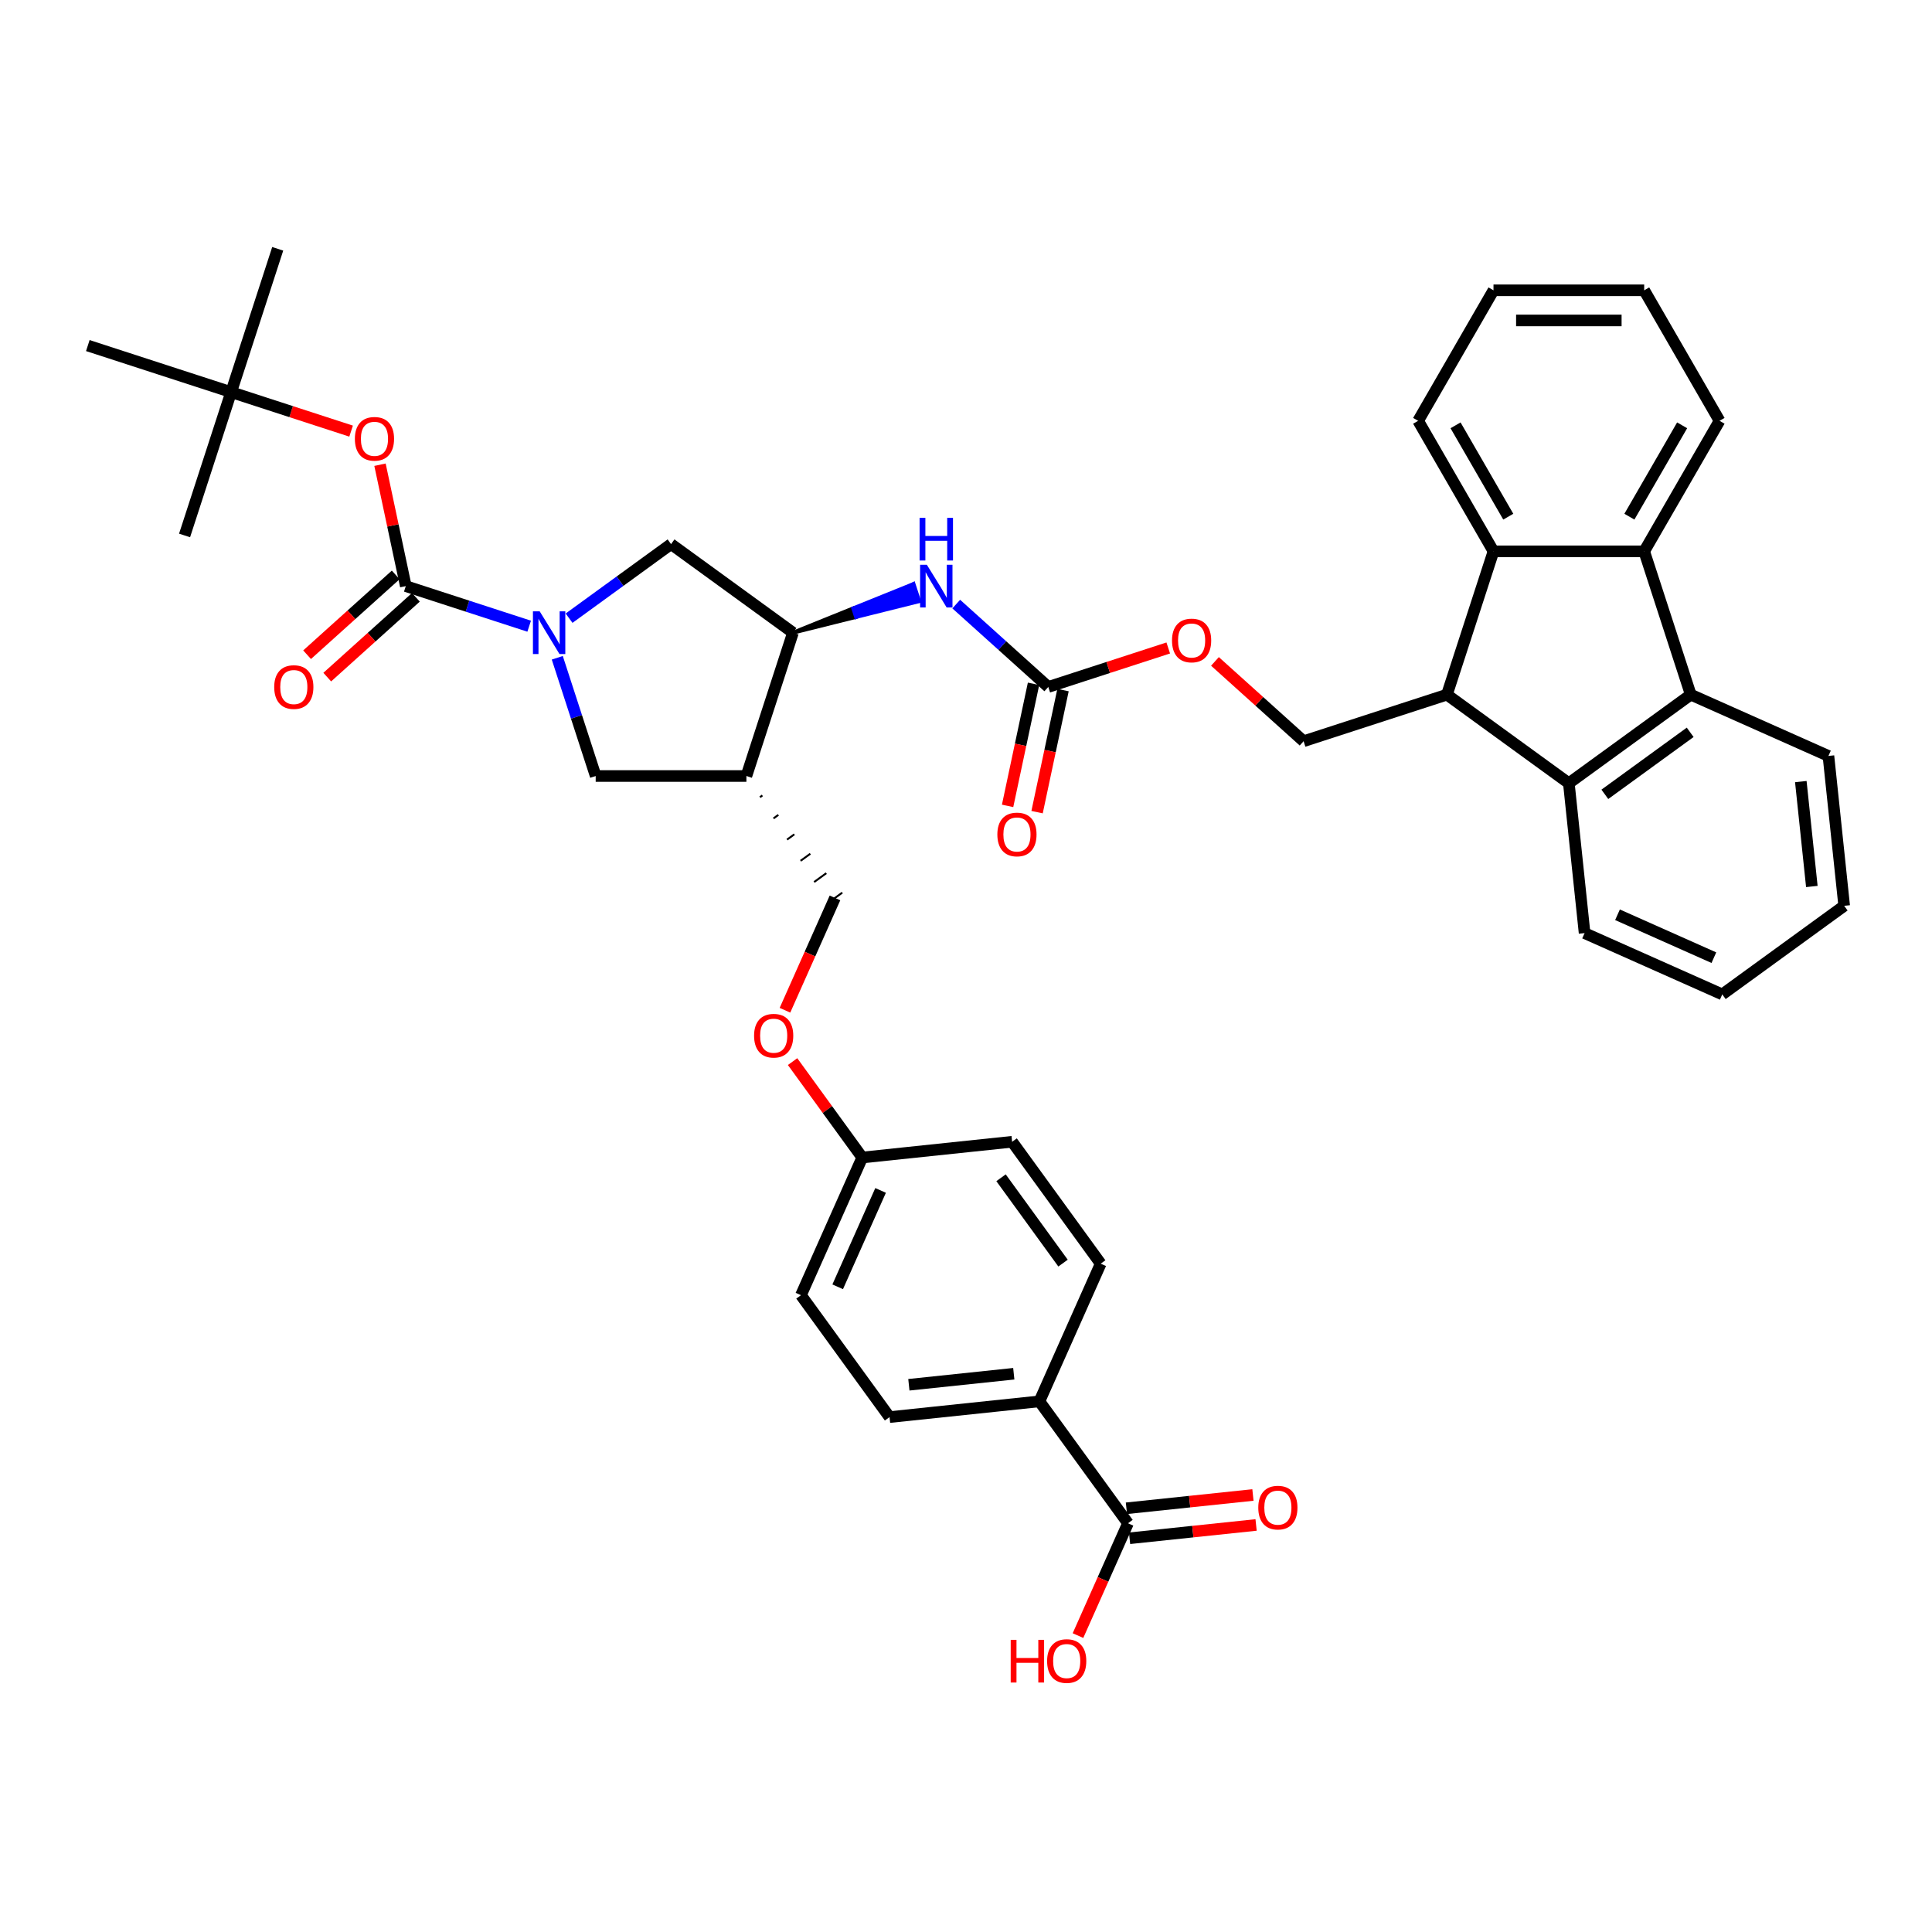 <?xml version='1.0' encoding='iso-8859-1'?>
<svg version='1.1' baseProfile='full'
              xmlns='http://www.w3.org/2000/svg'
                      xmlns:rdkit='http://www.rdkit.org/xml'
                      xmlns:xlink='http://www.w3.org/1999/xlink'
                  xml:space='preserve'
width='1000px' height='1000px' viewBox='0 0 1000 1000'>
<!-- END OF HEADER -->
<rect style='opacity:1.0;fill:#FFFFFF;stroke:none' width='1000' height='1000' x='0' y='0'> </rect>
<path class='bond-0' d='M 273.898,324.119 L 241.97,313.745' style='fill:none;fill-rule:evenodd;stroke:#0000FF;stroke-width:6px;stroke-linecap:butt;stroke-linejoin:miter;stroke-opacity:1' />
<path class='bond-0' d='M 241.97,313.745 L 210.041,303.371' style='fill:none;fill-rule:evenodd;stroke:#000000;stroke-width:6px;stroke-linecap:butt;stroke-linejoin:miter;stroke-opacity:1' />
<path class='bond-9' d='M 288.448,340.47 L 298.389,371.065' style='fill:none;fill-rule:evenodd;stroke:#0000FF;stroke-width:6px;stroke-linecap:butt;stroke-linejoin:miter;stroke-opacity:1' />
<path class='bond-9' d='M 298.389,371.065 L 308.33,401.659' style='fill:none;fill-rule:evenodd;stroke:#000000;stroke-width:6px;stroke-linecap:butt;stroke-linejoin:miter;stroke-opacity:1' />
<path class='bond-10' d='M 294.553,319.972 L 320.942,300.799' style='fill:none;fill-rule:evenodd;stroke:#0000FF;stroke-width:6px;stroke-linecap:butt;stroke-linejoin:miter;stroke-opacity:1' />
<path class='bond-10' d='M 320.942,300.799 L 347.331,281.626' style='fill:none;fill-rule:evenodd;stroke:#000000;stroke-width:6px;stroke-linecap:butt;stroke-linejoin:miter;stroke-opacity:1' />
<path class='bond-12' d='M 210.041,303.371 L 203.363,271.954' style='fill:none;fill-rule:evenodd;stroke:#000000;stroke-width:6px;stroke-linecap:butt;stroke-linejoin:miter;stroke-opacity:1' />
<path class='bond-12' d='M 203.363,271.954 L 196.685,240.536' style='fill:none;fill-rule:evenodd;stroke:#FF0000;stroke-width:6px;stroke-linecap:butt;stroke-linejoin:miter;stroke-opacity:1' />
<path class='bond-16' d='M 204.822,297.574 L 181.883,318.228' style='fill:none;fill-rule:evenodd;stroke:#000000;stroke-width:6px;stroke-linecap:butt;stroke-linejoin:miter;stroke-opacity:1' />
<path class='bond-16' d='M 181.883,318.228 L 158.945,338.882' style='fill:none;fill-rule:evenodd;stroke:#FF0000;stroke-width:6px;stroke-linecap:butt;stroke-linejoin:miter;stroke-opacity:1' />
<path class='bond-16' d='M 215.26,309.168 L 192.322,329.821' style='fill:none;fill-rule:evenodd;stroke:#000000;stroke-width:6px;stroke-linecap:butt;stroke-linejoin:miter;stroke-opacity:1' />
<path class='bond-16' d='M 192.322,329.821 L 169.384,350.475' style='fill:none;fill-rule:evenodd;stroke:#FF0000;stroke-width:6px;stroke-linecap:butt;stroke-linejoin:miter;stroke-opacity:1' />
<path class='bond-1' d='M 748.923,359.55 L 674.739,383.654' style='fill:none;fill-rule:evenodd;stroke:#000000;stroke-width:6px;stroke-linecap:butt;stroke-linejoin:miter;stroke-opacity:1' />
<path class='bond-4' d='M 748.923,359.55 L 773.027,285.366' style='fill:none;fill-rule:evenodd;stroke:#000000;stroke-width:6px;stroke-linecap:butt;stroke-linejoin:miter;stroke-opacity:1' />
<path class='bond-5' d='M 748.923,359.55 L 812.028,405.399' style='fill:none;fill-rule:evenodd;stroke:#000000;stroke-width:6px;stroke-linecap:butt;stroke-linejoin:miter;stroke-opacity:1' />
<path class='bond-2' d='M 875.133,359.55 L 812.028,405.399' style='fill:none;fill-rule:evenodd;stroke:#000000;stroke-width:6px;stroke-linecap:butt;stroke-linejoin:miter;stroke-opacity:1' />
<path class='bond-2' d='M 874.837,379.049 L 830.664,411.143' style='fill:none;fill-rule:evenodd;stroke:#000000;stroke-width:6px;stroke-linecap:butt;stroke-linejoin:miter;stroke-opacity:1' />
<path class='bond-30' d='M 875.133,359.55 L 946.392,391.277' style='fill:none;fill-rule:evenodd;stroke:#000000;stroke-width:6px;stroke-linecap:butt;stroke-linejoin:miter;stroke-opacity:1' />
<path class='bond-42' d='M 875.133,359.55 L 851.029,285.366' style='fill:none;fill-rule:evenodd;stroke:#000000;stroke-width:6px;stroke-linecap:butt;stroke-linejoin:miter;stroke-opacity:1' />
<path class='bond-3' d='M 851.029,285.366 L 773.027,285.366' style='fill:none;fill-rule:evenodd;stroke:#000000;stroke-width:6px;stroke-linecap:butt;stroke-linejoin:miter;stroke-opacity:1' />
<path class='bond-29' d='M 851.029,285.366 L 890.031,217.814' style='fill:none;fill-rule:evenodd;stroke:#000000;stroke-width:6px;stroke-linecap:butt;stroke-linejoin:miter;stroke-opacity:1' />
<path class='bond-29' d='M 843.369,267.433 L 870.67,220.146' style='fill:none;fill-rule:evenodd;stroke:#000000;stroke-width:6px;stroke-linecap:butt;stroke-linejoin:miter;stroke-opacity:1' />
<path class='bond-32' d='M 773.027,285.366 L 734.026,217.814' style='fill:none;fill-rule:evenodd;stroke:#000000;stroke-width:6px;stroke-linecap:butt;stroke-linejoin:miter;stroke-opacity:1' />
<path class='bond-32' d='M 780.687,267.433 L 753.387,220.146' style='fill:none;fill-rule:evenodd;stroke:#000000;stroke-width:6px;stroke-linecap:butt;stroke-linejoin:miter;stroke-opacity:1' />
<path class='bond-31' d='M 812.028,405.399 L 820.182,482.974' style='fill:none;fill-rule:evenodd;stroke:#000000;stroke-width:6px;stroke-linecap:butt;stroke-linejoin:miter;stroke-opacity:1' />
<path class='bond-6' d='M 386.332,401.659 L 308.33,401.659' style='fill:none;fill-rule:evenodd;stroke:#000000;stroke-width:6px;stroke-linecap:butt;stroke-linejoin:miter;stroke-opacity:1' />
<path class='bond-18' d='M 393.342,412.635 L 394.604,411.718' style='fill:none;fill-rule:evenodd;stroke:#000000;stroke-width:1.0px;stroke-linecap:butt;stroke-linejoin:miter;stroke-opacity:1' />
<path class='bond-18' d='M 400.353,423.611 L 402.877,421.778' style='fill:none;fill-rule:evenodd;stroke:#000000;stroke-width:1.0px;stroke-linecap:butt;stroke-linejoin:miter;stroke-opacity:1' />
<path class='bond-18' d='M 407.363,434.587 L 411.149,431.837' style='fill:none;fill-rule:evenodd;stroke:#000000;stroke-width:1.0px;stroke-linecap:butt;stroke-linejoin:miter;stroke-opacity:1' />
<path class='bond-18' d='M 414.373,445.563 L 419.422,441.896' style='fill:none;fill-rule:evenodd;stroke:#000000;stroke-width:1.0px;stroke-linecap:butt;stroke-linejoin:miter;stroke-opacity:1' />
<path class='bond-18' d='M 421.384,456.539 L 427.694,451.955' style='fill:none;fill-rule:evenodd;stroke:#000000;stroke-width:1.0px;stroke-linecap:butt;stroke-linejoin:miter;stroke-opacity:1' />
<path class='bond-18' d='M 428.394,467.515 L 435.967,462.014' style='fill:none;fill-rule:evenodd;stroke:#000000;stroke-width:1.0px;stroke-linecap:butt;stroke-linejoin:miter;stroke-opacity:1' />
<path class='bond-40' d='M 386.332,401.659 L 410.436,327.475' style='fill:none;fill-rule:evenodd;stroke:#000000;stroke-width:6px;stroke-linecap:butt;stroke-linejoin:miter;stroke-opacity:1' />
<path class='bond-7' d='M 410.436,327.475 L 347.331,281.626' style='fill:none;fill-rule:evenodd;stroke:#000000;stroke-width:6px;stroke-linecap:butt;stroke-linejoin:miter;stroke-opacity:1' />
<path class='bond-11' d='M 410.436,327.475 L 443.087,319.326 L 441.641,314.875 Z' style='fill:#000000;fill-rule:evenodd;fill-opacity:1;stroke:#000000;stroke-width:2px;stroke-linecap:butt;stroke-linejoin:miter;stroke-opacity:1;' />
<path class='bond-11' d='M 443.087,319.326 L 472.847,302.275 L 475.739,311.178 Z' style='fill:#0000FF;fill-rule:evenodd;fill-opacity:1;stroke:#0000FF;stroke-width:2px;stroke-linecap:butt;stroke-linejoin:miter;stroke-opacity:1;' />
<path class='bond-11' d='M 443.087,319.326 L 441.641,314.875 L 472.847,302.275 Z' style='fill:#0000FF;fill-rule:evenodd;fill-opacity:1;stroke:#0000FF;stroke-width:2px;stroke-linecap:butt;stroke-linejoin:miter;stroke-opacity:1;' />
<path class='bond-8' d='M 542.587,355.565 L 518.768,334.117' style='fill:none;fill-rule:evenodd;stroke:#000000;stroke-width:6px;stroke-linecap:butt;stroke-linejoin:miter;stroke-opacity:1' />
<path class='bond-8' d='M 518.768,334.117 L 494.948,312.67' style='fill:none;fill-rule:evenodd;stroke:#0000FF;stroke-width:6px;stroke-linecap:butt;stroke-linejoin:miter;stroke-opacity:1' />
<path class='bond-17' d='M 542.587,355.565 L 573.634,345.477' style='fill:none;fill-rule:evenodd;stroke:#000000;stroke-width:6px;stroke-linecap:butt;stroke-linejoin:miter;stroke-opacity:1' />
<path class='bond-17' d='M 573.634,345.477 L 604.681,335.389' style='fill:none;fill-rule:evenodd;stroke:#FF0000;stroke-width:6px;stroke-linecap:butt;stroke-linejoin:miter;stroke-opacity:1' />
<path class='bond-19' d='M 534.958,353.943 L 528.243,385.532' style='fill:none;fill-rule:evenodd;stroke:#000000;stroke-width:6px;stroke-linecap:butt;stroke-linejoin:miter;stroke-opacity:1' />
<path class='bond-19' d='M 528.243,385.532 L 521.529,417.121' style='fill:none;fill-rule:evenodd;stroke:#FF0000;stroke-width:6px;stroke-linecap:butt;stroke-linejoin:miter;stroke-opacity:1' />
<path class='bond-19' d='M 550.217,357.186 L 543.503,388.775' style='fill:none;fill-rule:evenodd;stroke:#000000;stroke-width:6px;stroke-linecap:butt;stroke-linejoin:miter;stroke-opacity:1' />
<path class='bond-19' d='M 543.503,388.775 L 536.788,420.364' style='fill:none;fill-rule:evenodd;stroke:#FF0000;stroke-width:6px;stroke-linecap:butt;stroke-linejoin:miter;stroke-opacity:1' />
<path class='bond-21' d='M 181.733,223.145 L 150.686,213.057' style='fill:none;fill-rule:evenodd;stroke:#FF0000;stroke-width:6px;stroke-linecap:butt;stroke-linejoin:miter;stroke-opacity:1' />
<path class='bond-21' d='M 150.686,213.057 L 119.639,202.969' style='fill:none;fill-rule:evenodd;stroke:#000000;stroke-width:6px;stroke-linecap:butt;stroke-linejoin:miter;stroke-opacity:1' />
<path class='bond-13' d='M 583.848,788.444 L 538,725.338' style='fill:none;fill-rule:evenodd;stroke:#000000;stroke-width:6px;stroke-linecap:butt;stroke-linejoin:miter;stroke-opacity:1' />
<path class='bond-20' d='M 584.664,796.201 L 617.406,792.76' style='fill:none;fill-rule:evenodd;stroke:#000000;stroke-width:6px;stroke-linecap:butt;stroke-linejoin:miter;stroke-opacity:1' />
<path class='bond-20' d='M 617.406,792.76 L 650.148,789.318' style='fill:none;fill-rule:evenodd;stroke:#FF0000;stroke-width:6px;stroke-linecap:butt;stroke-linejoin:miter;stroke-opacity:1' />
<path class='bond-20' d='M 583.033,780.686 L 615.775,777.245' style='fill:none;fill-rule:evenodd;stroke:#000000;stroke-width:6px;stroke-linecap:butt;stroke-linejoin:miter;stroke-opacity:1' />
<path class='bond-20' d='M 615.775,777.245 L 648.517,773.803' style='fill:none;fill-rule:evenodd;stroke:#FF0000;stroke-width:6px;stroke-linecap:butt;stroke-linejoin:miter;stroke-opacity:1' />
<path class='bond-26' d='M 583.848,788.444 L 570.906,817.513' style='fill:none;fill-rule:evenodd;stroke:#000000;stroke-width:6px;stroke-linecap:butt;stroke-linejoin:miter;stroke-opacity:1' />
<path class='bond-26' d='M 570.906,817.513 L 557.963,846.582' style='fill:none;fill-rule:evenodd;stroke:#FF0000;stroke-width:6px;stroke-linecap:butt;stroke-linejoin:miter;stroke-opacity:1' />
<path class='bond-14' d='M 674.739,383.654 L 651.8,363.001' style='fill:none;fill-rule:evenodd;stroke:#000000;stroke-width:6px;stroke-linecap:butt;stroke-linejoin:miter;stroke-opacity:1' />
<path class='bond-14' d='M 651.8,363.001 L 628.862,342.347' style='fill:none;fill-rule:evenodd;stroke:#FF0000;stroke-width:6px;stroke-linecap:butt;stroke-linejoin:miter;stroke-opacity:1' />
<path class='bond-15' d='M 538,725.338 L 460.425,733.492' style='fill:none;fill-rule:evenodd;stroke:#000000;stroke-width:6px;stroke-linecap:butt;stroke-linejoin:miter;stroke-opacity:1' />
<path class='bond-15' d='M 524.733,711.046 L 470.43,716.754' style='fill:none;fill-rule:evenodd;stroke:#000000;stroke-width:6px;stroke-linecap:butt;stroke-linejoin:miter;stroke-opacity:1' />
<path class='bond-41' d='M 538,725.338 L 569.726,654.08' style='fill:none;fill-rule:evenodd;stroke:#000000;stroke-width:6px;stroke-linecap:butt;stroke-linejoin:miter;stroke-opacity:1' />
<path class='bond-24' d='M 432.18,464.765 L 419.238,493.834' style='fill:none;fill-rule:evenodd;stroke:#000000;stroke-width:6px;stroke-linecap:butt;stroke-linejoin:miter;stroke-opacity:1' />
<path class='bond-24' d='M 419.238,493.834 L 406.295,522.903' style='fill:none;fill-rule:evenodd;stroke:#FF0000;stroke-width:6px;stroke-linecap:butt;stroke-linejoin:miter;stroke-opacity:1' />
<path class='bond-33' d='M 119.639,202.969 L 143.743,128.785' style='fill:none;fill-rule:evenodd;stroke:#000000;stroke-width:6px;stroke-linecap:butt;stroke-linejoin:miter;stroke-opacity:1' />
<path class='bond-34' d='M 119.639,202.969 L 95.535,277.154' style='fill:none;fill-rule:evenodd;stroke:#000000;stroke-width:6px;stroke-linecap:butt;stroke-linejoin:miter;stroke-opacity:1' />
<path class='bond-35' d='M 119.639,202.969 L 45.455,178.865' style='fill:none;fill-rule:evenodd;stroke:#000000;stroke-width:6px;stroke-linecap:butt;stroke-linejoin:miter;stroke-opacity:1' />
<path class='bond-22' d='M 569.726,654.08 L 523.877,590.975' style='fill:none;fill-rule:evenodd;stroke:#000000;stroke-width:6px;stroke-linecap:butt;stroke-linejoin:miter;stroke-opacity:1' />
<path class='bond-22' d='M 550.228,653.784 L 518.134,609.61' style='fill:none;fill-rule:evenodd;stroke:#000000;stroke-width:6px;stroke-linecap:butt;stroke-linejoin:miter;stroke-opacity:1' />
<path class='bond-23' d='M 460.425,733.492 L 414.576,670.387' style='fill:none;fill-rule:evenodd;stroke:#000000;stroke-width:6px;stroke-linecap:butt;stroke-linejoin:miter;stroke-opacity:1' />
<path class='bond-25' d='M 410.236,549.486 L 428.269,574.307' style='fill:none;fill-rule:evenodd;stroke:#FF0000;stroke-width:6px;stroke-linecap:butt;stroke-linejoin:miter;stroke-opacity:1' />
<path class='bond-25' d='M 428.269,574.307 L 446.303,599.128' style='fill:none;fill-rule:evenodd;stroke:#000000;stroke-width:6px;stroke-linecap:butt;stroke-linejoin:miter;stroke-opacity:1' />
<path class='bond-27' d='M 446.303,599.128 L 523.877,590.975' style='fill:none;fill-rule:evenodd;stroke:#000000;stroke-width:6px;stroke-linecap:butt;stroke-linejoin:miter;stroke-opacity:1' />
<path class='bond-28' d='M 446.303,599.128 L 414.576,670.387' style='fill:none;fill-rule:evenodd;stroke:#000000;stroke-width:6px;stroke-linecap:butt;stroke-linejoin:miter;stroke-opacity:1' />
<path class='bond-28' d='M 455.795,616.162 L 433.587,666.043' style='fill:none;fill-rule:evenodd;stroke:#000000;stroke-width:6px;stroke-linecap:butt;stroke-linejoin:miter;stroke-opacity:1' />
<path class='bond-44' d='M 890.031,217.814 L 851.029,150.262' style='fill:none;fill-rule:evenodd;stroke:#000000;stroke-width:6px;stroke-linecap:butt;stroke-linejoin:miter;stroke-opacity:1' />
<path class='bond-43' d='M 946.392,391.277 L 954.545,468.852' style='fill:none;fill-rule:evenodd;stroke:#000000;stroke-width:6px;stroke-linecap:butt;stroke-linejoin:miter;stroke-opacity:1' />
<path class='bond-43' d='M 932.1,404.544 L 937.807,458.846' style='fill:none;fill-rule:evenodd;stroke:#000000;stroke-width:6px;stroke-linecap:butt;stroke-linejoin:miter;stroke-opacity:1' />
<path class='bond-39' d='M 820.182,482.974 L 891.44,514.7' style='fill:none;fill-rule:evenodd;stroke:#000000;stroke-width:6px;stroke-linecap:butt;stroke-linejoin:miter;stroke-opacity:1' />
<path class='bond-39' d='M 837.216,473.481 L 887.097,495.689' style='fill:none;fill-rule:evenodd;stroke:#000000;stroke-width:6px;stroke-linecap:butt;stroke-linejoin:miter;stroke-opacity:1' />
<path class='bond-36' d='M 734.026,217.814 L 773.027,150.262' style='fill:none;fill-rule:evenodd;stroke:#000000;stroke-width:6px;stroke-linecap:butt;stroke-linejoin:miter;stroke-opacity:1' />
<path class='bond-37' d='M 773.027,150.262 L 851.029,150.262' style='fill:none;fill-rule:evenodd;stroke:#000000;stroke-width:6px;stroke-linecap:butt;stroke-linejoin:miter;stroke-opacity:1' />
<path class='bond-37' d='M 784.728,165.862 L 839.329,165.862' style='fill:none;fill-rule:evenodd;stroke:#000000;stroke-width:6px;stroke-linecap:butt;stroke-linejoin:miter;stroke-opacity:1' />
<path class='bond-38' d='M 954.545,468.852 L 891.44,514.7' style='fill:none;fill-rule:evenodd;stroke:#000000;stroke-width:6px;stroke-linecap:butt;stroke-linejoin:miter;stroke-opacity:1' />
<path  class='atom-0' d='M 279.343 316.43
L 286.581 328.13
Q 287.299 329.285, 288.453 331.375
Q 289.608 333.466, 289.67 333.59
L 289.67 316.43
L 292.603 316.43
L 292.603 338.52
L 289.577 338.52
L 281.808 325.728
Q 280.903 324.23, 279.936 322.514
Q 278.999 320.798, 278.719 320.268
L 278.719 338.52
L 275.848 338.52
L 275.848 316.43
L 279.343 316.43
' fill='#0000FF'/>
<path  class='atom-12' d='M 479.737 292.326
L 486.976 304.026
Q 487.694 305.181, 488.848 307.271
Q 490.003 309.362, 490.065 309.486
L 490.065 292.326
L 492.998 292.326
L 492.998 314.416
L 489.971 314.416
L 482.202 301.624
Q 481.297 300.126, 480.33 298.41
Q 479.394 296.694, 479.113 296.164
L 479.113 314.416
L 476.243 314.416
L 476.243 292.326
L 479.737 292.326
' fill='#0000FF'/>
<path  class='atom-12' d='M 475.978 268.027
L 478.973 268.027
L 478.973 277.418
L 490.268 277.418
L 490.268 268.027
L 493.263 268.027
L 493.263 290.117
L 490.268 290.117
L 490.268 279.914
L 478.973 279.914
L 478.973 290.117
L 475.978 290.117
L 475.978 268.027
' fill='#0000FF'/>
<path  class='atom-13' d='M 183.683 227.136
Q 183.683 221.832, 186.304 218.867
Q 188.925 215.903, 193.824 215.903
Q 198.722 215.903, 201.343 218.867
Q 203.964 221.832, 203.964 227.136
Q 203.964 232.502, 201.312 235.56
Q 198.66 238.586, 193.824 238.586
Q 188.956 238.586, 186.304 235.56
Q 183.683 232.533, 183.683 227.136
M 193.824 236.09
Q 197.193 236.09, 199.003 233.844
Q 200.844 231.566, 200.844 227.136
Q 200.844 222.799, 199.003 220.615
Q 197.193 218.399, 193.824 218.399
Q 190.454 218.399, 188.613 220.583
Q 186.803 222.768, 186.803 227.136
Q 186.803 231.597, 188.613 233.844
Q 190.454 236.09, 193.824 236.09
' fill='#FF0000'/>
<path  class='atom-17' d='M 141.934 355.627
Q 141.934 350.323, 144.555 347.359
Q 147.176 344.395, 152.074 344.395
Q 156.973 344.395, 159.594 347.359
Q 162.214 350.323, 162.214 355.627
Q 162.214 360.994, 159.562 364.051
Q 156.91 367.078, 152.074 367.078
Q 147.207 367.078, 144.555 364.051
Q 141.934 361.025, 141.934 355.627
M 152.074 364.582
Q 155.444 364.582, 157.254 362.335
Q 159.094 360.058, 159.094 355.627
Q 159.094 351.29, 157.254 349.106
Q 155.444 346.891, 152.074 346.891
Q 148.704 346.891, 146.864 349.075
Q 145.054 351.259, 145.054 355.627
Q 145.054 360.089, 146.864 362.335
Q 148.704 364.582, 152.074 364.582
' fill='#FF0000'/>
<path  class='atom-18' d='M 606.632 331.523
Q 606.632 326.219, 609.252 323.255
Q 611.873 320.291, 616.772 320.291
Q 621.67 320.291, 624.291 323.255
Q 626.912 326.219, 626.912 331.523
Q 626.912 336.89, 624.26 339.947
Q 621.608 342.974, 616.772 342.974
Q 611.904 342.974, 609.252 339.947
Q 606.632 336.921, 606.632 331.523
M 616.772 340.478
Q 620.141 340.478, 621.951 338.231
Q 623.792 335.954, 623.792 331.523
Q 623.792 327.186, 621.951 325.002
Q 620.141 322.787, 616.772 322.787
Q 613.402 322.787, 611.561 324.971
Q 609.752 327.155, 609.752 331.523
Q 609.752 335.985, 611.561 338.231
Q 613.402 340.478, 616.772 340.478
' fill='#FF0000'/>
<path  class='atom-20' d='M 516.229 431.925
Q 516.229 426.621, 518.85 423.656
Q 521.471 420.692, 526.37 420.692
Q 531.268 420.692, 533.889 423.656
Q 536.51 426.621, 536.51 431.925
Q 536.51 437.291, 533.858 440.349
Q 531.206 443.375, 526.37 443.375
Q 521.502 443.375, 518.85 440.349
Q 516.229 437.322, 516.229 431.925
M 526.37 440.879
Q 529.739 440.879, 531.549 438.633
Q 533.39 436.355, 533.39 431.925
Q 533.39 427.588, 531.549 425.404
Q 529.739 423.188, 526.37 423.188
Q 523 423.188, 521.159 425.372
Q 519.35 427.557, 519.35 431.925
Q 519.35 436.386, 521.159 438.633
Q 523 440.879, 526.37 440.879
' fill='#FF0000'/>
<path  class='atom-21' d='M 651.283 780.353
Q 651.283 775.048, 653.904 772.084
Q 656.525 769.12, 661.423 769.12
Q 666.322 769.12, 668.943 772.084
Q 671.563 775.048, 671.563 780.353
Q 671.563 785.719, 668.911 788.777
Q 666.259 791.803, 661.423 791.803
Q 656.556 791.803, 653.904 788.777
Q 651.283 785.75, 651.283 780.353
M 661.423 789.307
Q 664.793 789.307, 666.602 787.061
Q 668.443 784.783, 668.443 780.353
Q 668.443 776.016, 666.602 773.832
Q 664.793 771.616, 661.423 771.616
Q 658.053 771.616, 656.213 773.8
Q 654.403 775.984, 654.403 780.353
Q 654.403 784.814, 656.213 787.061
Q 658.053 789.307, 661.423 789.307
' fill='#FF0000'/>
<path  class='atom-25' d='M 390.314 536.086
Q 390.314 530.781, 392.935 527.817
Q 395.555 524.853, 400.454 524.853
Q 405.353 524.853, 407.973 527.817
Q 410.594 530.781, 410.594 536.086
Q 410.594 541.452, 407.942 544.51
Q 405.29 547.536, 400.454 547.536
Q 395.587 547.536, 392.935 544.51
Q 390.314 541.483, 390.314 536.086
M 400.454 545.04
Q 403.824 545.04, 405.633 542.794
Q 407.474 540.516, 407.474 536.086
Q 407.474 531.749, 405.633 529.565
Q 403.824 527.349, 400.454 527.349
Q 397.084 527.349, 395.243 529.533
Q 393.434 531.717, 393.434 536.086
Q 393.434 540.547, 395.243 542.794
Q 397.084 545.04, 400.454 545.04
' fill='#FF0000'/>
<path  class='atom-27' d='M 523.136 848.782
L 526.132 848.782
L 526.132 858.173
L 537.426 858.173
L 537.426 848.782
L 540.422 848.782
L 540.422 870.872
L 537.426 870.872
L 537.426 860.669
L 526.132 860.669
L 526.132 870.872
L 523.136 870.872
L 523.136 848.782
' fill='#FF0000'/>
<path  class='atom-27' d='M 541.982 859.765
Q 541.982 854.46, 544.602 851.496
Q 547.223 848.532, 552.122 848.532
Q 557.02 848.532, 559.641 851.496
Q 562.262 854.46, 562.262 859.765
Q 562.262 865.131, 559.61 868.189
Q 556.958 871.215, 552.122 871.215
Q 547.255 871.215, 544.602 868.189
Q 541.982 865.162, 541.982 859.765
M 552.122 868.719
Q 555.492 868.719, 557.301 866.473
Q 559.142 864.195, 559.142 859.765
Q 559.142 855.428, 557.301 853.244
Q 555.492 851.028, 552.122 851.028
Q 548.752 851.028, 546.911 853.212
Q 545.102 855.396, 545.102 859.765
Q 545.102 864.226, 546.911 866.473
Q 548.752 868.719, 552.122 868.719
' fill='#FF0000'/>
</svg>
